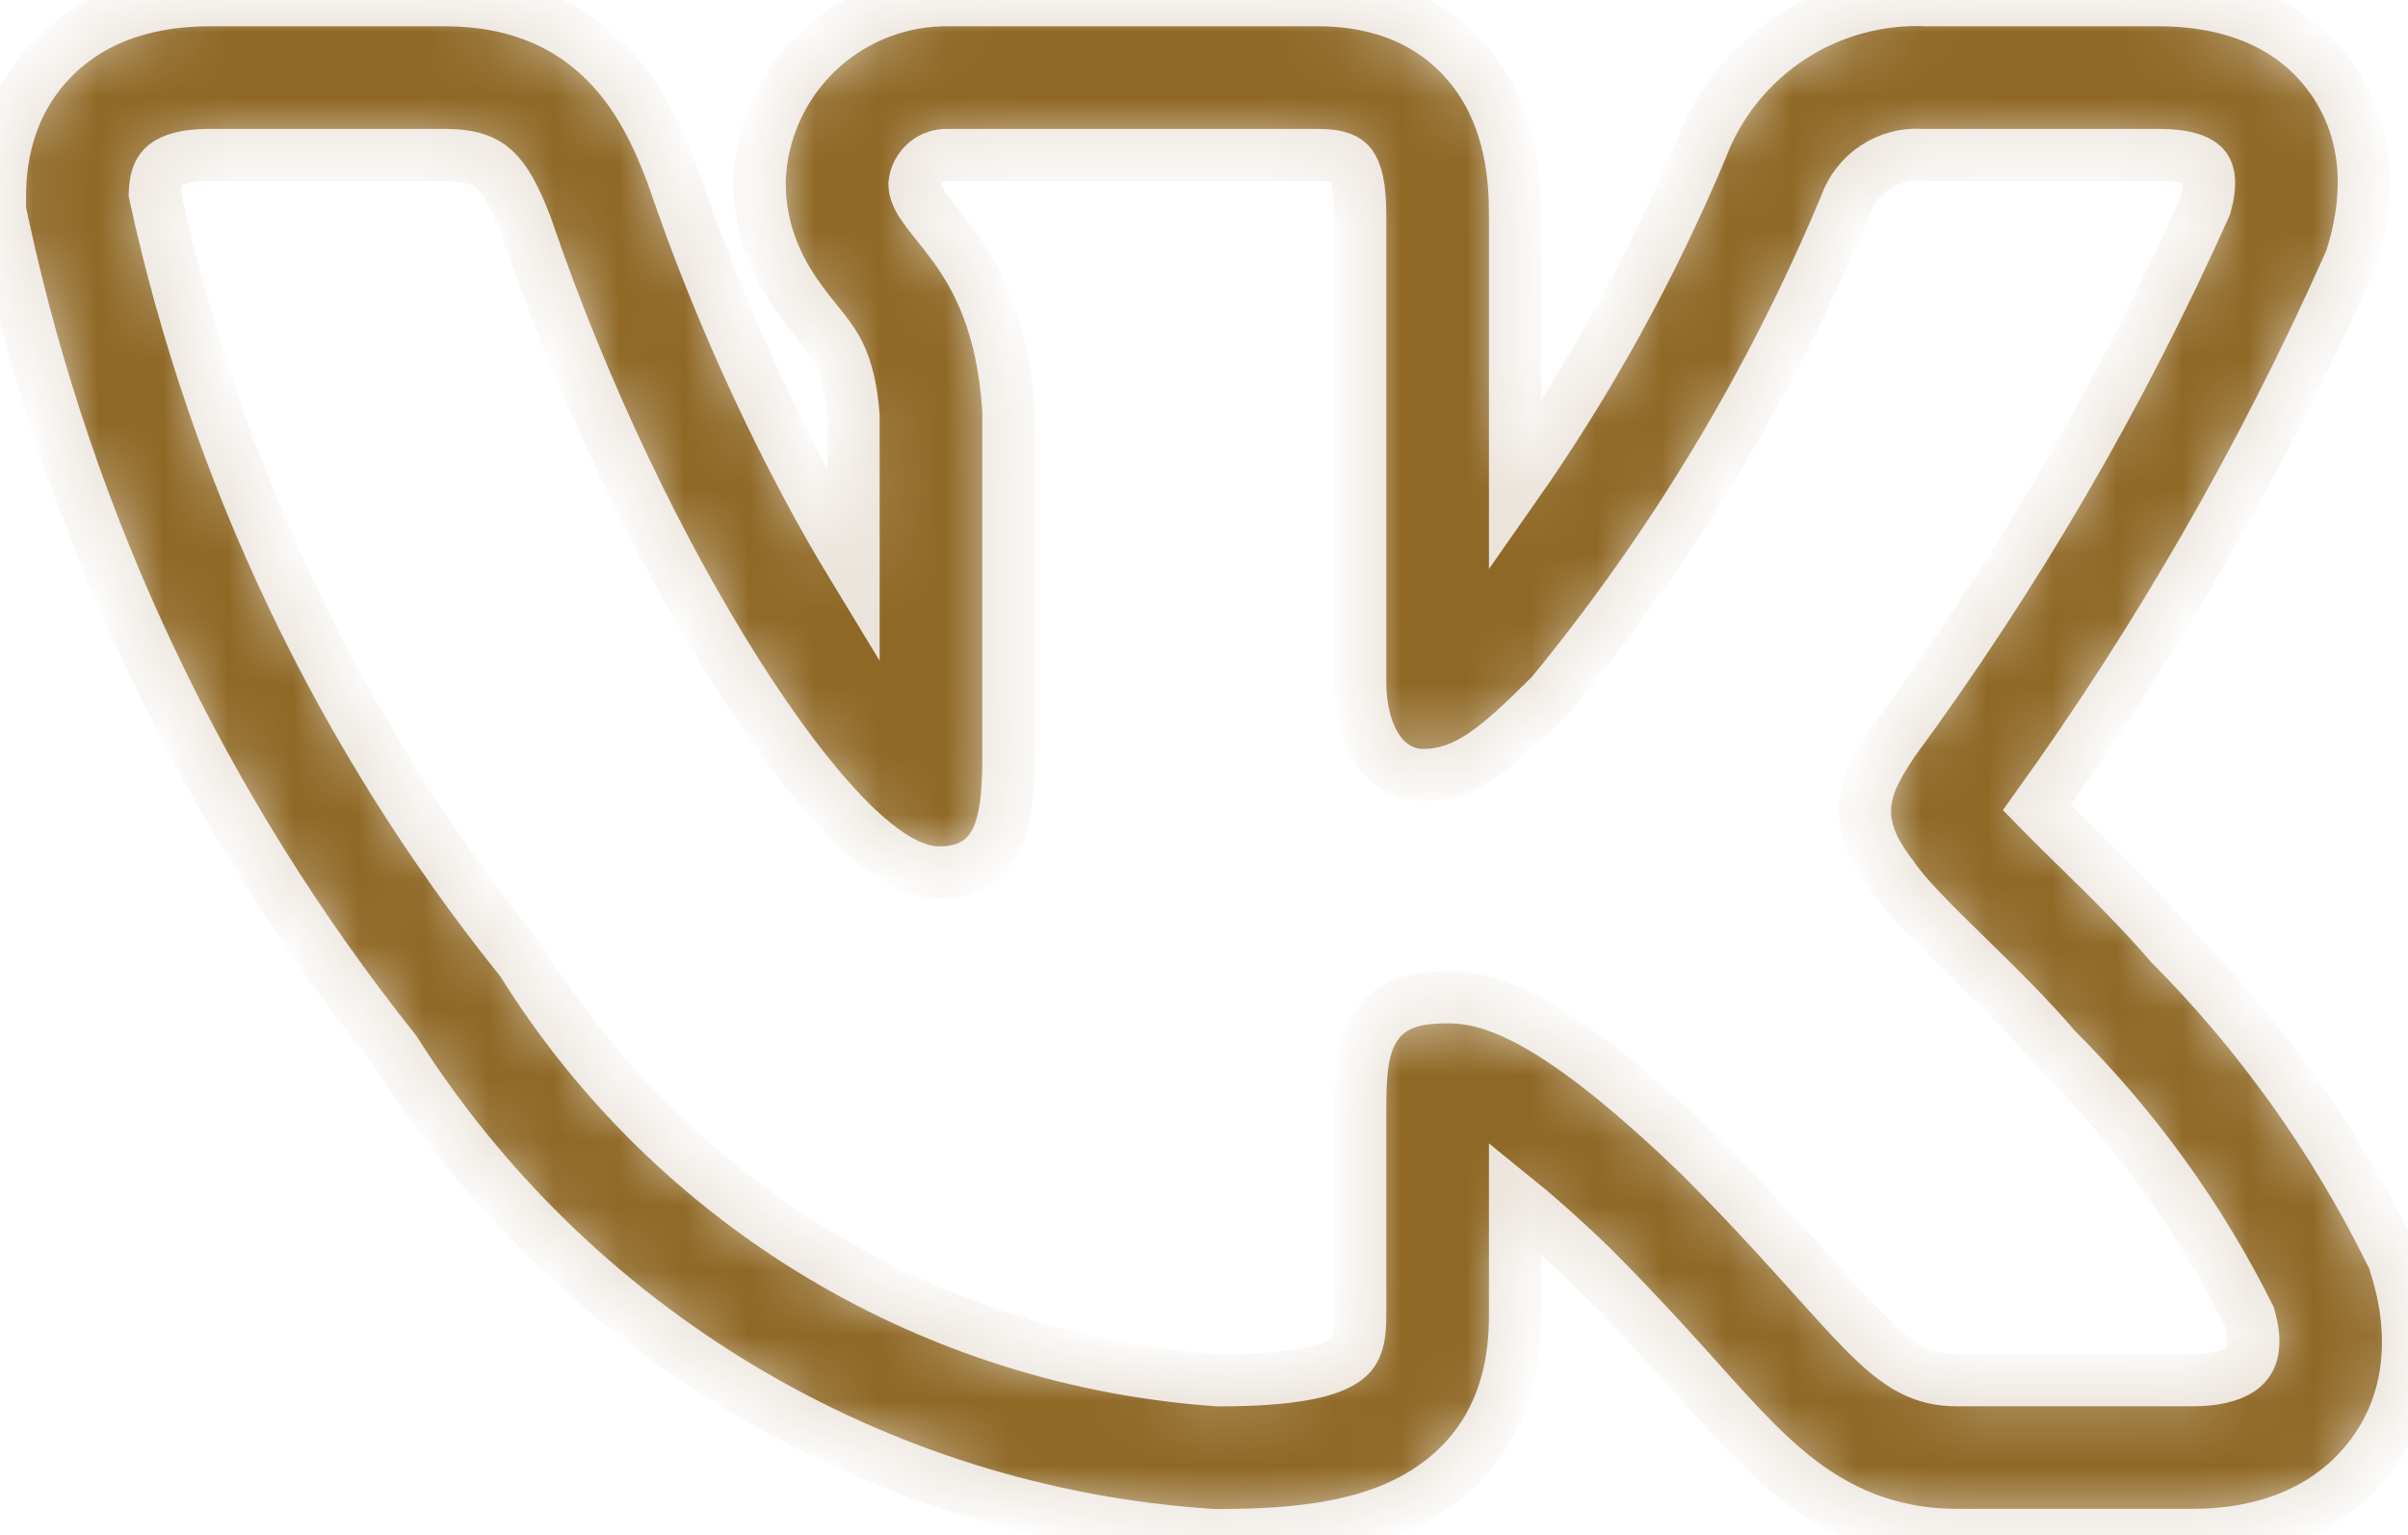 <?xml version="1.0" encoding="UTF-8"?> <svg xmlns="http://www.w3.org/2000/svg" viewBox="0 0 36.956 23.564" fill="none"><mask id="path-1-inside-1_4246_451" fill="white"><path fill-rule="evenodd" clip-rule="evenodd" d="M36.662 19.182C35.801 17.448 34.666 15.863 33.301 14.49C32.837 13.95 32.293 13.417 31.867 13.001L31.808 12.943C31.589 12.728 31.408 12.55 31.259 12.397C33.125 9.802 34.722 7.024 36.026 4.104L36.078 3.987L36.115 3.863C36.286 3.288 36.483 2.196 35.786 1.208C35.065 0.188 33.91 0.004 33.136 0.004H29.578C28.837 -0.03 28.102 0.17 27.48 0.578C26.853 0.989 26.373 1.588 26.109 2.288C25.343 4.113 24.385 5.849 23.251 7.467V3.298C23.251 2.759 23.2 1.857 22.623 1.096C21.932 0.185 20.933 0.004 20.239 0.004H14.594C13.866 -0.013 13.159 0.247 12.615 0.732C12.059 1.23 11.717 1.924 11.664 2.669L11.659 2.739V2.81C11.659 3.579 11.964 4.146 12.207 4.502C12.316 4.662 12.433 4.807 12.506 4.899L12.523 4.92C12.602 5.018 12.654 5.083 12.707 5.155C12.845 5.343 13.044 5.633 13.1 6.384V8.716C12.127 7.116 11.1 4.987 10.328 2.713L10.316 2.678L10.303 2.644C10.11 2.139 9.801 1.405 9.182 0.843C8.46 0.187 7.605 0.004 6.827 0.004H3.217C2.431 0.004 1.482 0.188 0.775 0.934C0.079 1.668 0 2.548 0 3.015V3.226L0.044 3.432C1.044 8.073 3.105 12.419 6.063 16.131C7.405 18.246 9.222 20.019 11.372 21.308C13.555 22.617 16.019 23.389 18.559 23.56L18.625 23.564H18.692C19.841 23.564 21.039 23.465 21.94 22.864C23.155 22.055 23.251 20.811 23.251 20.191V18.389C23.563 18.641 23.95 18.981 24.423 19.437C24.996 20.01 25.452 20.507 25.843 20.94L26.052 21.172L26.053 21.174C26.357 21.512 26.656 21.845 26.928 22.118C27.27 22.462 27.692 22.841 28.222 23.121C28.796 23.424 29.399 23.562 30.039 23.562H33.651C34.412 23.562 35.504 23.382 36.271 22.492C37.108 21.522 37.044 20.334 36.781 19.48L36.734 19.326L36.662 19.182ZM27.606 19.349C27.2 18.899 26.709 18.364 26.09 17.745L26.085 17.74C23.938 15.669 22.934 15.309 22.225 15.309C21.848 15.309 21.43 15.351 21.159 15.688C21.031 15.848 20.964 16.04 20.926 16.24C20.889 16.44 20.876 16.675 20.876 16.942V20.191C20.876 20.594 20.809 20.764 20.623 20.888C20.374 21.054 19.843 21.188 18.705 21.189C16.545 21.042 14.45 20.384 12.593 19.271C10.732 18.155 9.163 16.613 8.015 14.772L8.002 14.752L7.987 14.734C5.23 11.302 3.309 7.277 2.375 2.975C2.381 2.768 2.425 2.645 2.498 2.568C2.573 2.489 2.755 2.379 3.217 2.379H6.827C7.229 2.379 7.436 2.466 7.586 2.602C7.756 2.756 7.903 3.017 8.081 3.484C8.967 6.09 10.166 8.527 11.3 10.319C11.867 11.215 12.425 11.961 12.928 12.487C13.179 12.751 13.426 12.968 13.661 13.123C13.888 13.273 14.146 13.392 14.411 13.392C14.551 13.392 14.714 13.377 14.872 13.307C15.041 13.233 15.173 13.107 15.266 12.94C15.43 12.643 15.475 12.204 15.475 11.629V6.303L15.474 6.291C15.392 4.995 15.001 4.266 14.62 3.748C14.537 3.634 14.454 3.532 14.382 3.442L14.363 3.418C14.284 3.319 14.221 3.239 14.169 3.163C14.074 3.025 14.037 2.928 14.034 2.824C14.047 2.701 14.105 2.587 14.197 2.504C14.293 2.418 14.419 2.373 14.548 2.379H20.239C20.565 2.379 20.675 2.458 20.731 2.531C20.809 2.634 20.876 2.848 20.876 3.298V10.468C20.876 11.32 21.268 11.896 21.839 11.896C22.495 11.896 22.968 11.498 23.795 10.671L23.809 10.657L23.821 10.642C25.675 8.382 27.19 5.863 28.317 3.166L28.325 3.146C28.409 2.907 28.57 2.703 28.782 2.565C28.993 2.426 29.244 2.36 29.497 2.378L29.51 2.379H33.136C33.631 2.379 33.794 2.505 33.846 2.579C33.902 2.658 33.941 2.828 33.846 3.161C32.546 6.068 30.938 8.828 29.051 11.394L29.039 11.412C28.856 11.693 28.655 12.003 28.626 12.359C28.595 12.741 28.76 13.088 29.049 13.461C29.26 13.772 29.695 14.198 30.136 14.63L30.178 14.671C30.641 15.124 31.142 15.614 31.544 16.089L31.555 16.102L31.567 16.113C32.766 17.31 33.764 18.693 34.52 20.208C34.641 20.621 34.567 20.832 34.473 20.941C34.363 21.068 34.117 21.187 33.651 21.187H30.039C29.757 21.187 29.539 21.131 29.331 21.021C29.114 20.907 28.891 20.725 28.612 20.444C28.387 20.217 28.141 19.943 27.84 19.609C27.766 19.526 27.688 19.44 27.606 19.349Z"></path></mask><path fill-rule="evenodd" clip-rule="evenodd" d="M36.662 19.182C35.801 17.448 34.666 15.863 33.301 14.49C32.837 13.95 32.293 13.417 31.867 13.001L31.808 12.943C31.589 12.728 31.408 12.55 31.259 12.397C33.125 9.802 34.722 7.024 36.026 4.104L36.078 3.987L36.115 3.863C36.286 3.288 36.483 2.196 35.786 1.208C35.065 0.188 33.91 0.004 33.136 0.004H29.578C28.837 -0.03 28.102 0.17 27.48 0.578C26.853 0.989 26.373 1.588 26.109 2.288C25.343 4.113 24.385 5.849 23.251 7.467V3.298C23.251 2.759 23.2 1.857 22.623 1.096C21.932 0.185 20.933 0.004 20.239 0.004H14.594C13.866 -0.013 13.159 0.247 12.615 0.732C12.059 1.23 11.717 1.924 11.664 2.669L11.659 2.739V2.81C11.659 3.579 11.964 4.146 12.207 4.502C12.316 4.662 12.433 4.807 12.506 4.899L12.523 4.92C12.602 5.018 12.654 5.083 12.707 5.155C12.845 5.343 13.044 5.633 13.1 6.384V8.716C12.127 7.116 11.1 4.987 10.328 2.713L10.316 2.678L10.303 2.644C10.11 2.139 9.801 1.405 9.182 0.843C8.46 0.187 7.605 0.004 6.827 0.004H3.217C2.431 0.004 1.482 0.188 0.775 0.934C0.079 1.668 0 2.548 0 3.015V3.226L0.044 3.432C1.044 8.073 3.105 12.419 6.063 16.131C7.405 18.246 9.222 20.019 11.372 21.308C13.555 22.617 16.019 23.389 18.559 23.56L18.625 23.564H18.692C19.841 23.564 21.039 23.465 21.94 22.864C23.155 22.055 23.251 20.811 23.251 20.191V18.389C23.563 18.641 23.95 18.981 24.423 19.437C24.996 20.01 25.452 20.507 25.843 20.94L26.052 21.172L26.053 21.174C26.357 21.512 26.656 21.845 26.928 22.118C27.27 22.462 27.692 22.841 28.222 23.121C28.796 23.424 29.399 23.562 30.039 23.562H33.651C34.412 23.562 35.504 23.382 36.271 22.492C37.108 21.522 37.044 20.334 36.781 19.48L36.734 19.326L36.662 19.182ZM27.606 19.349C27.2 18.899 26.709 18.364 26.09 17.745L26.085 17.74C23.938 15.669 22.934 15.309 22.225 15.309C21.848 15.309 21.43 15.351 21.159 15.688C21.031 15.848 20.964 16.04 20.926 16.24C20.889 16.44 20.876 16.675 20.876 16.942V20.191C20.876 20.594 20.809 20.764 20.623 20.888C20.374 21.054 19.843 21.188 18.705 21.189C16.545 21.042 14.45 20.384 12.593 19.271C10.732 18.155 9.163 16.613 8.015 14.772L8.002 14.752L7.987 14.734C5.23 11.302 3.309 7.277 2.375 2.975C2.381 2.768 2.425 2.645 2.498 2.568C2.573 2.489 2.755 2.379 3.217 2.379H6.827C7.229 2.379 7.436 2.466 7.586 2.602C7.756 2.756 7.903 3.017 8.081 3.484C8.967 6.09 10.166 8.527 11.3 10.319C11.867 11.215 12.425 11.961 12.928 12.487C13.179 12.751 13.426 12.968 13.661 13.123C13.888 13.273 14.146 13.392 14.411 13.392C14.551 13.392 14.714 13.377 14.872 13.307C15.041 13.233 15.173 13.107 15.266 12.94C15.43 12.643 15.475 12.204 15.475 11.629V6.303L15.474 6.291C15.392 4.995 15.001 4.266 14.62 3.748C14.537 3.634 14.454 3.532 14.382 3.442L14.363 3.418C14.284 3.319 14.221 3.239 14.169 3.163C14.074 3.025 14.037 2.928 14.034 2.824C14.047 2.701 14.105 2.587 14.197 2.504C14.293 2.418 14.419 2.373 14.548 2.379H20.239C20.565 2.379 20.675 2.458 20.731 2.531C20.809 2.634 20.876 2.848 20.876 3.298V10.468C20.876 11.32 21.268 11.896 21.839 11.896C22.495 11.896 22.968 11.498 23.795 10.671L23.809 10.657L23.821 10.642C25.675 8.382 27.19 5.863 28.317 3.166L28.325 3.146C28.409 2.907 28.57 2.703 28.782 2.565C28.993 2.426 29.244 2.36 29.497 2.378L29.51 2.379H33.136C33.631 2.379 33.794 2.505 33.846 2.579C33.902 2.658 33.941 2.828 33.846 3.161C32.546 6.068 30.938 8.828 29.051 11.394L29.039 11.412C28.856 11.693 28.655 12.003 28.626 12.359C28.595 12.741 28.76 13.088 29.049 13.461C29.26 13.772 29.695 14.198 30.136 14.63L30.178 14.671C30.641 15.124 31.142 15.614 31.544 16.089L31.555 16.102L31.567 16.113C32.766 17.31 33.764 18.693 34.52 20.208C34.641 20.621 34.567 20.832 34.473 20.941C34.363 21.068 34.117 21.187 33.651 21.187H30.039C29.757 21.187 29.539 21.131 29.331 21.021C29.114 20.907 28.891 20.725 28.612 20.444C28.387 20.217 28.141 19.943 27.84 19.609C27.766 19.526 27.688 19.44 27.606 19.349Z" fill="#8F6825" stroke="#EBE4DC" stroke-width="0.8" mask="url(#path-1-inside-1_4246_451)"></path></svg> 